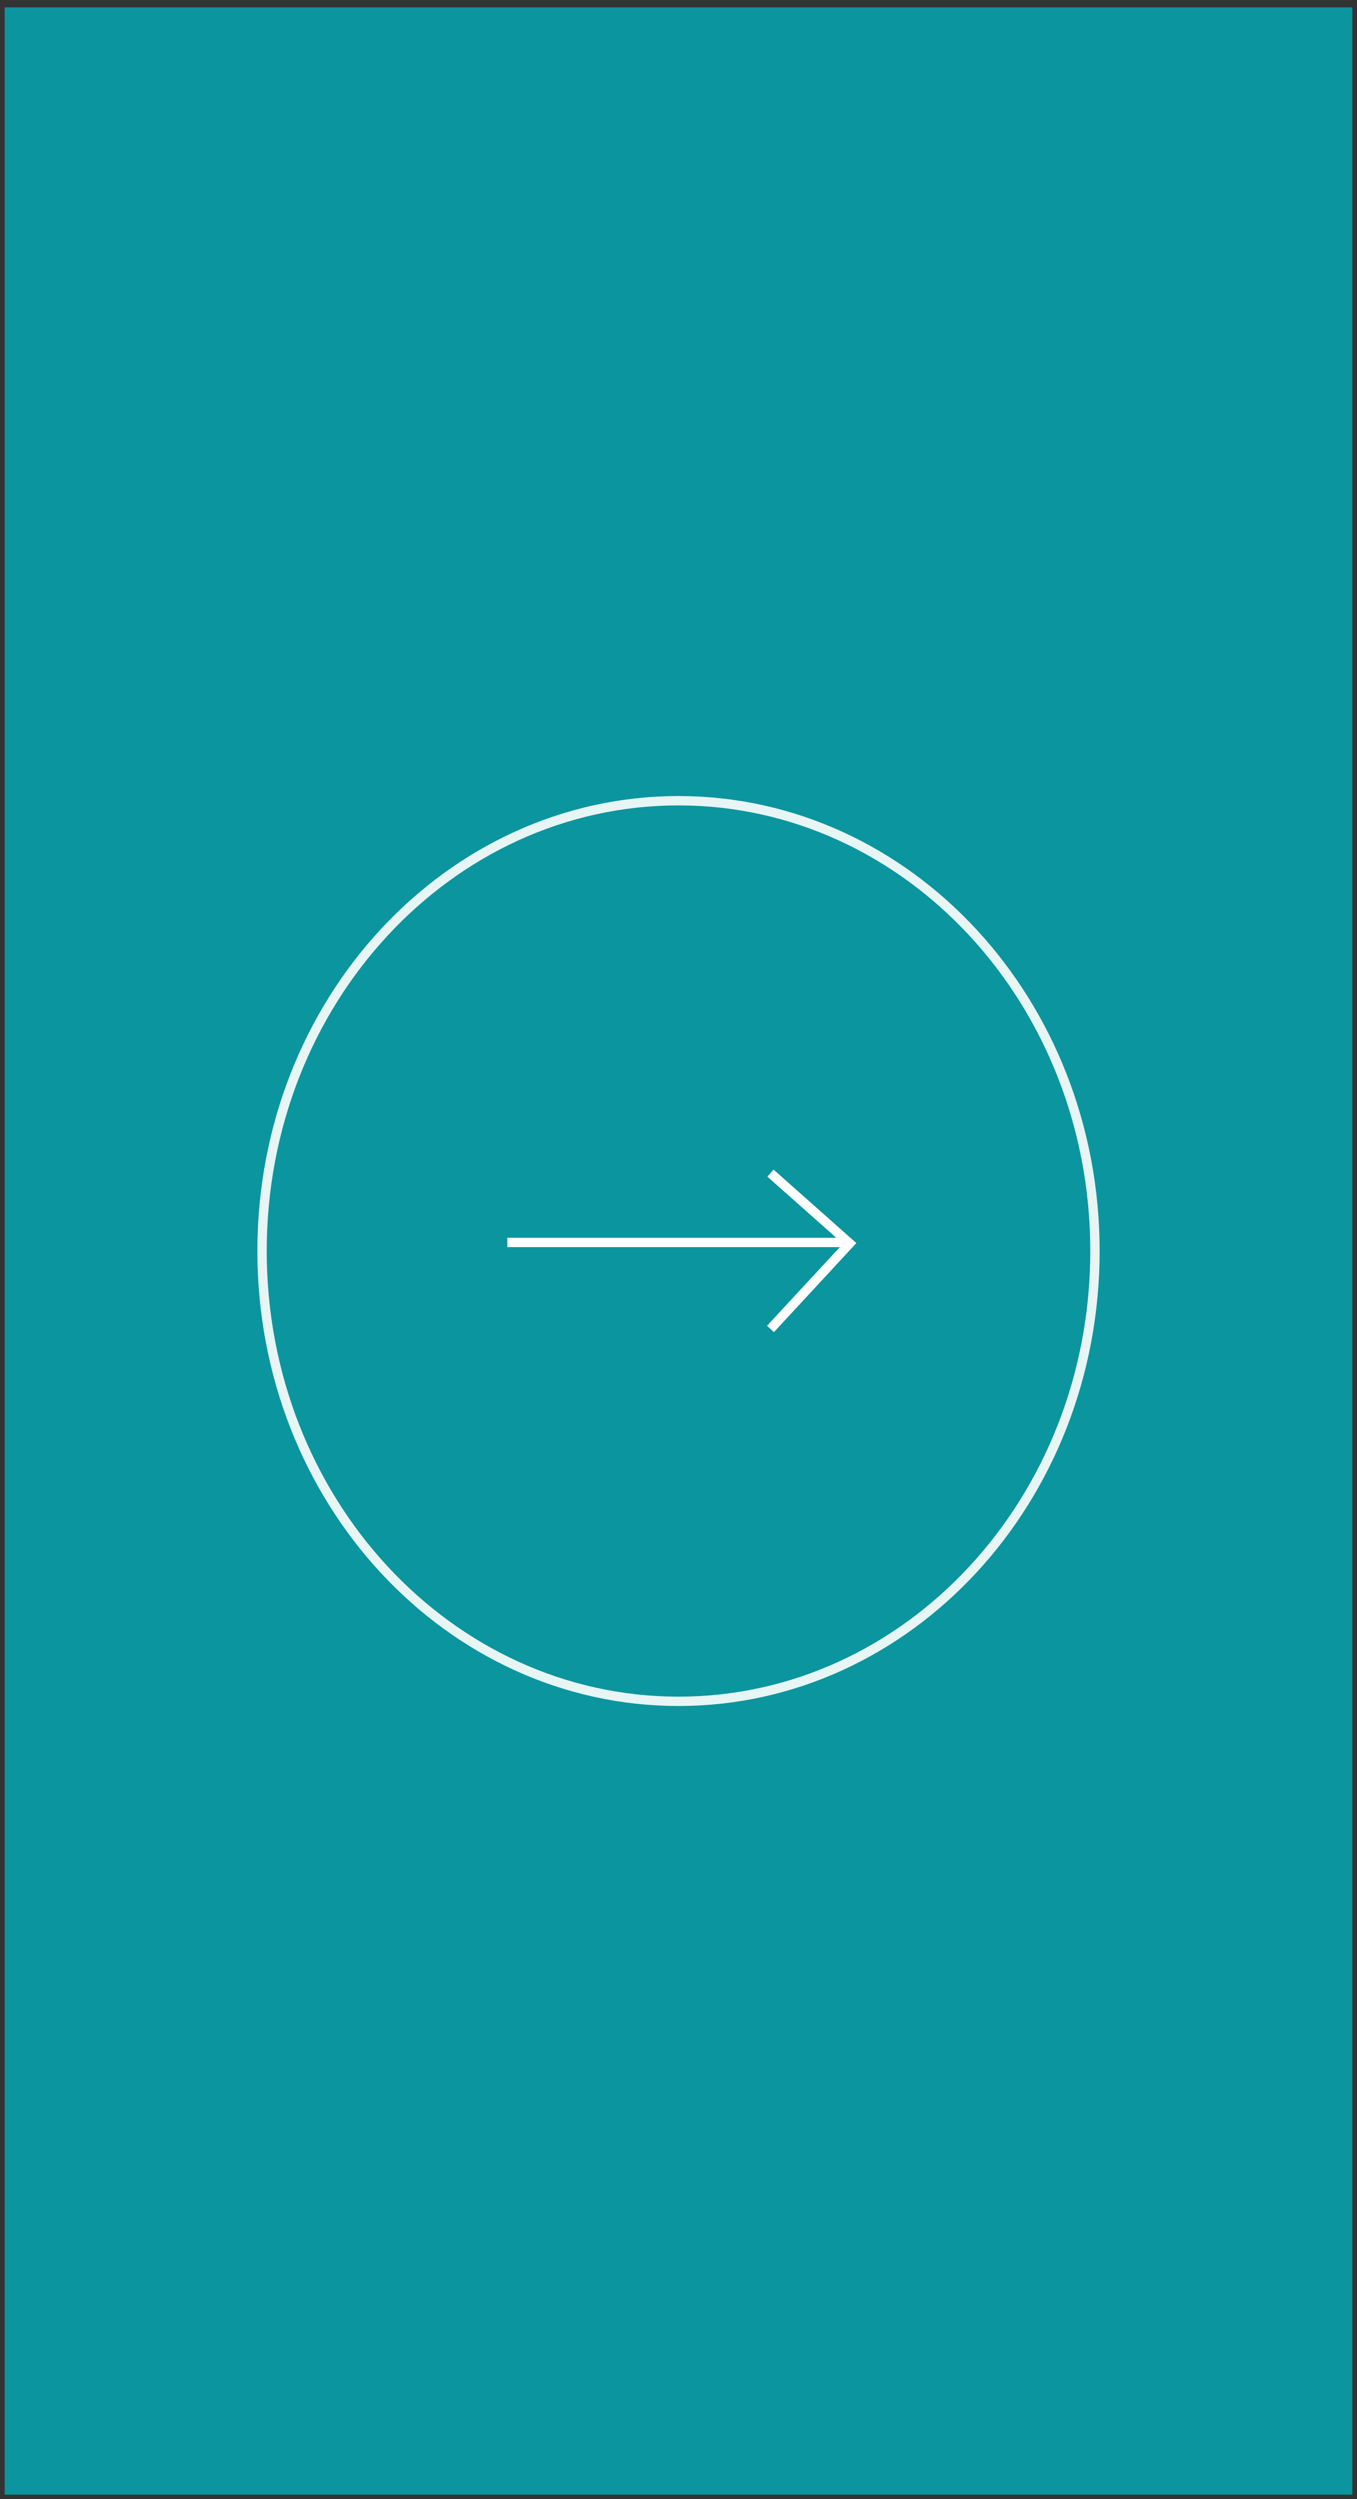 <svg xmlns="http://www.w3.org/2000/svg" width="145" height="267" viewBox="0 0 145 267" fill="none"><rect x="0" y="0" width="145" height="267" fill="#333333" stroke="none"/><rect x="0.5" y="0.789" width="144" height="265.717" fill="#0B959E"></rect><path opacity="0.9" d="M117 133.65C117 160.255 97.041 181.757 72.5 181.757C47.959 181.757 28 160.255 28 133.65C28 107.044 47.959 85.543 72.5 85.543C97.041 85.543 117 107.044 117 133.65Z" stroke="white"></path><path d="M82.328 125.328L90.79 132.836L82.328 141.976" stroke="white"></path><path d="M90.211 132.734H54.211" stroke="white" stroke-linejoin="round"></path></svg>